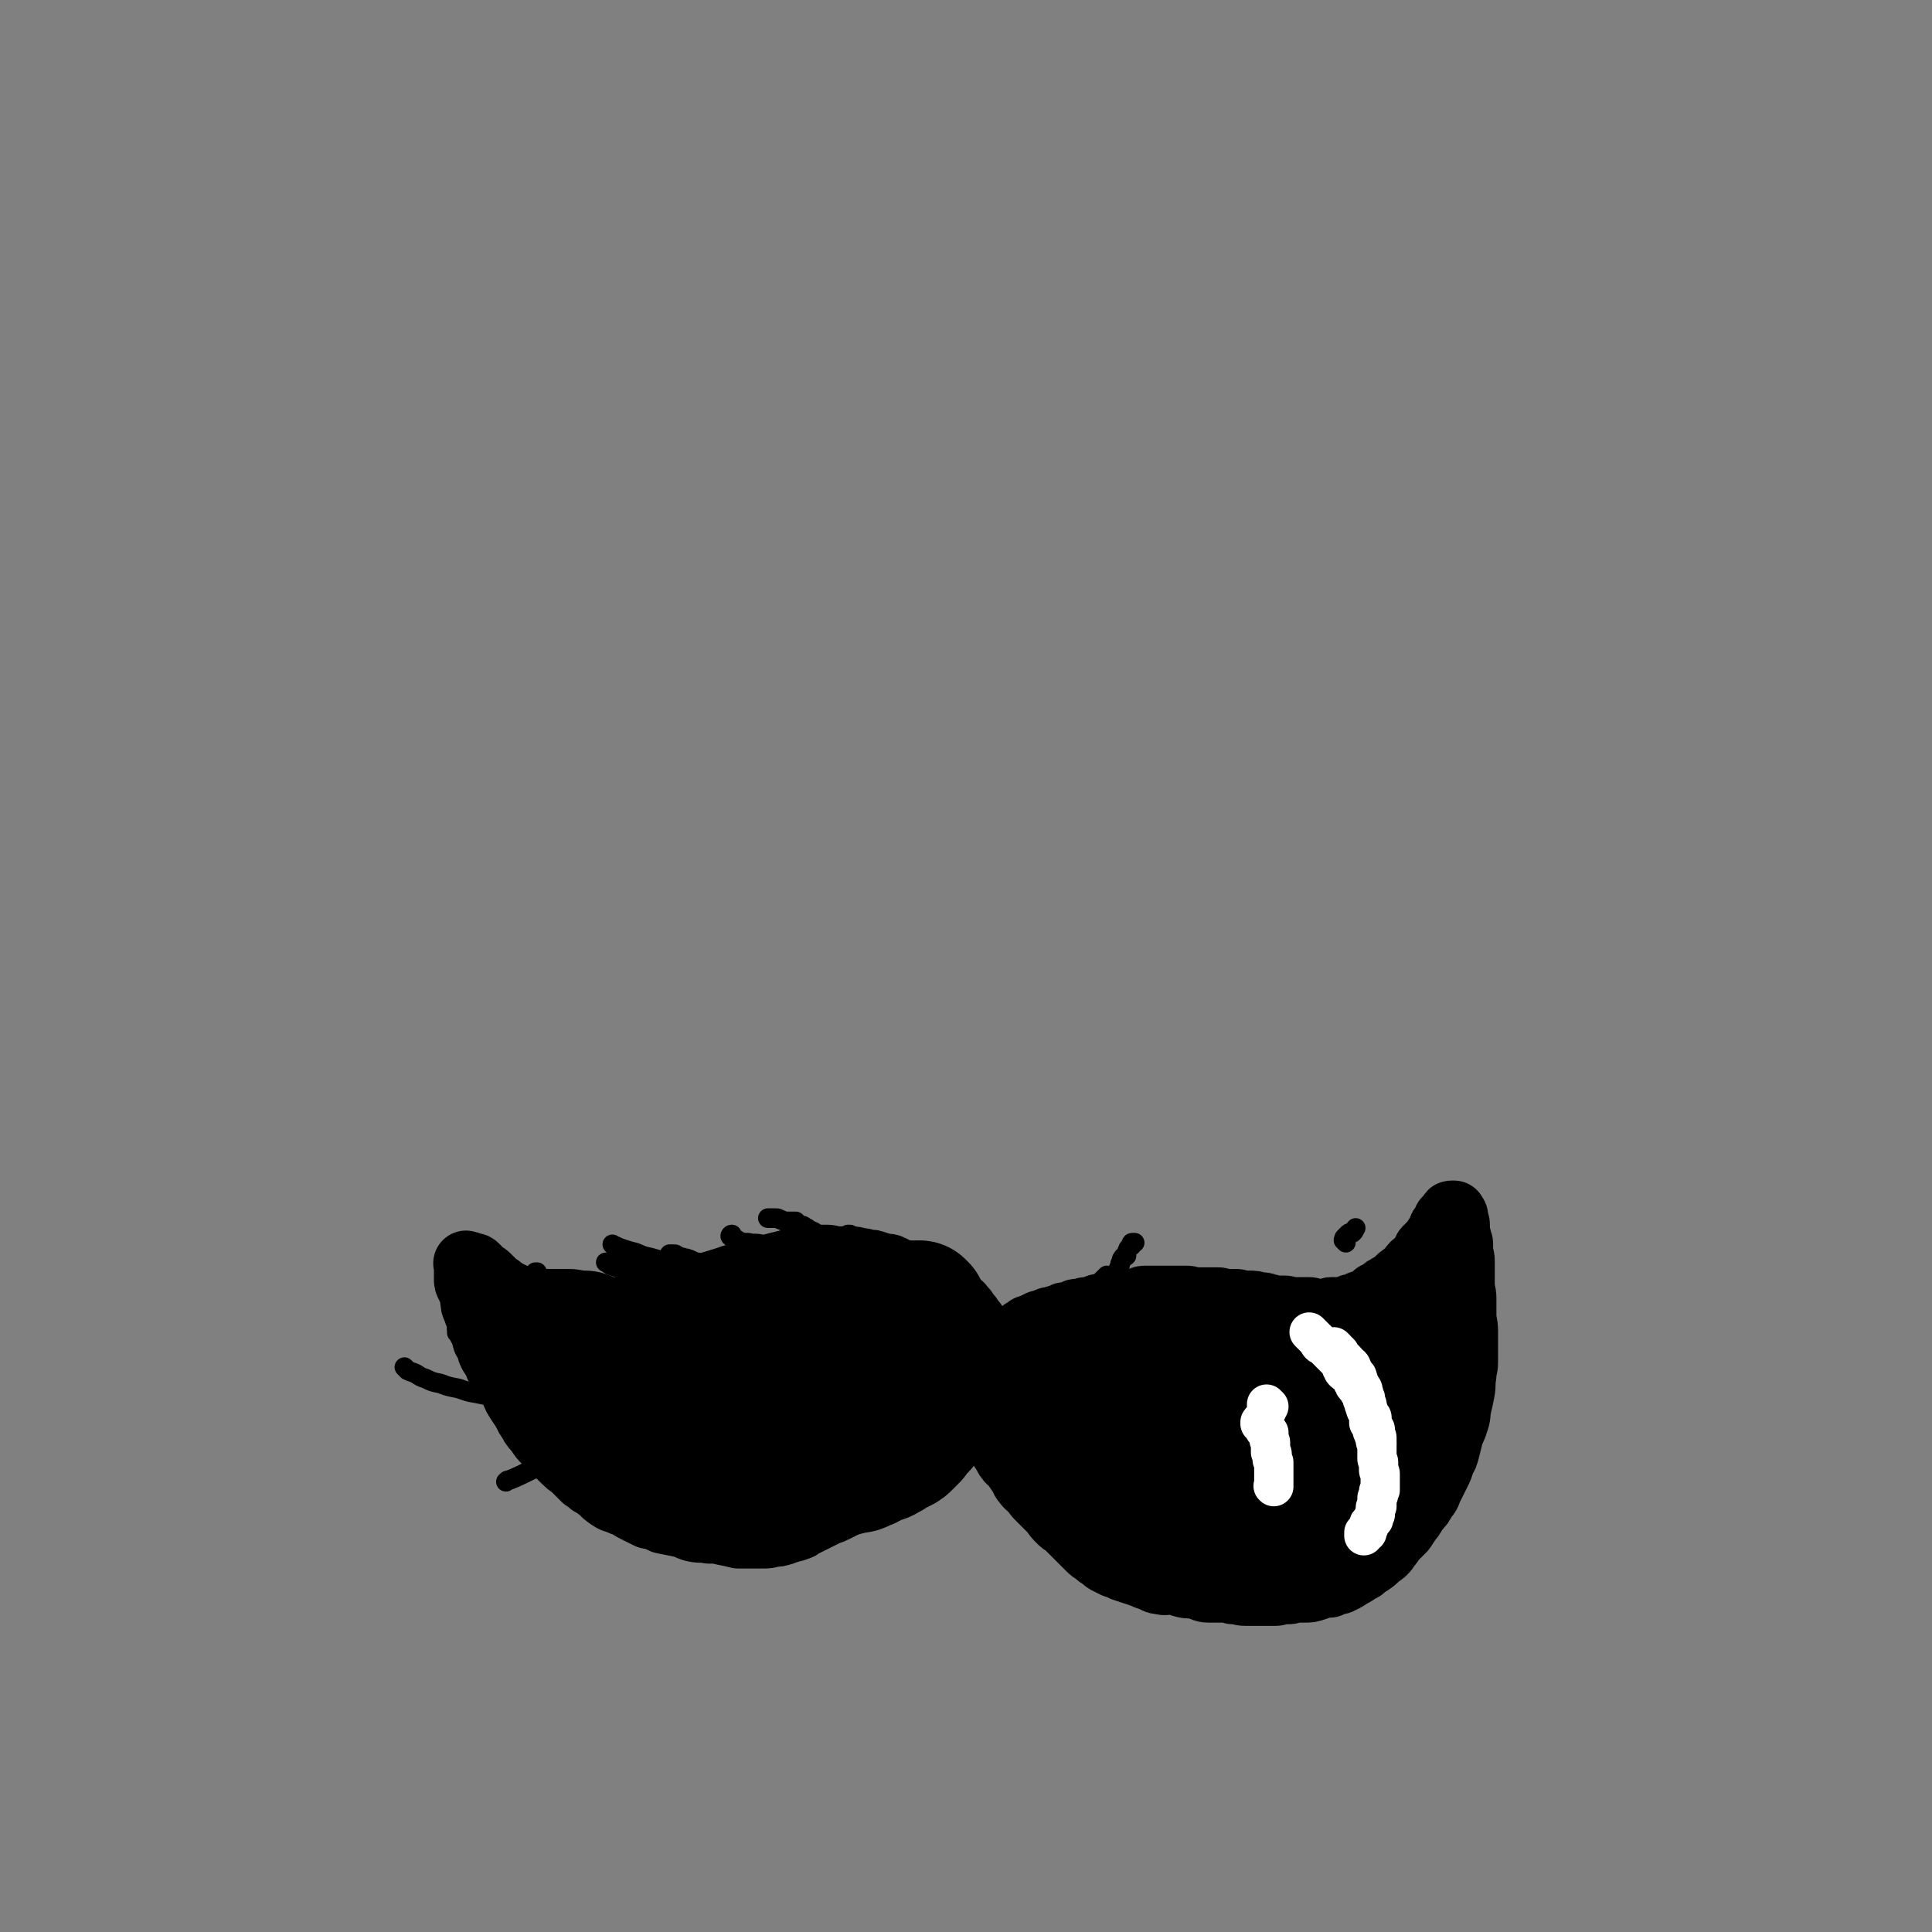 <svg viewBox='0 0 1180 1180' version='1.1' xmlns='http://www.w3.org/2000/svg' xmlns:xlink='http://www.w3.org/1999/xlink'><rect x="0" y="0" width="1180" height="1180" fill="#808080" stroke="none"/><g fill='none' stroke='#000000' stroke-width='40' stroke-linecap='round' stroke-linejoin='round'><path d='M597,812c-1,-1 -1,-1 -1,-1 -1,-1 0,-1 0,-1 0,0 0,0 0,0 0,0 0,0 0,0 -1,-1 0,0 0,0 0,0 0,0 0,0 0,0 -1,0 -1,-1 0,0 0,-1 0,-1 -1,-1 -1,-1 -2,-2 -1,-1 0,-1 -1,-2 -1,-1 -1,-1 -2,-2 -1,-1 0,-1 -1,-2 -1,-1 -1,-1 -2,-2 0,0 0,-1 -1,-1 -1,-1 -1,0 -2,-1 0,0 0,0 -1,-1 -1,0 0,-1 -1,-1 -1,-1 -1,0 -2,-1 0,0 0,-1 -1,-1 -1,-1 -1,-1 -2,-1 -1,-1 -1,-1 -2,-1 -1,0 -1,0 -2,0 -1,-1 -1,-1 -2,-2 -1,-1 -1,-1 -3,-2 -1,0 -1,0 -2,-1 -1,-1 -1,-1 -2,-2 -1,-1 -1,-1 -2,-2 -1,-1 -1,0 -3,-1 -1,-1 -1,-1 -3,-2 -2,-1 -2,0 -5,-1 -1,0 -1,0 -3,-1 -2,-1 -2,-1 -4,-2 -2,-1 -2,0 -5,-1 -2,0 -2,-1 -4,-1 -2,-1 -2,-1 -5,-1 -3,-1 -3,-1 -5,-1 -3,-1 -3,-1 -6,-1 -4,0 -4,0 -7,0 -4,0 -4,-1 -7,-1 -3,0 -3,0 -6,0 -3,0 -3,0 -6,1 -4,0 -4,0 -8,1 -4,1 -4,1 -8,2 -4,1 -4,1 -8,2 -4,1 -4,1 -8,2 -5,1 -5,1 -9,3 -5,1 -5,1 -9,3 -5,1 -5,1 -10,3 -5,1 -5,1 -9,3 -5,1 -5,1 -9,3 -4,1 -4,1 -7,2 -4,1 -3,1 -6,2 -3,1 -4,0 -7,1 -2,1 -2,1 -5,2 -2,0 -2,-1 -5,0 -2,0 -2,1 -4,2 -2,0 -2,0 -4,0 -1,0 -1,0 -3,0 -2,0 -2,1 -4,1 -1,0 -1,0 -3,0 -1,0 -1,0 -3,0 -2,0 -2,0 -5,0 -2,0 -2,0 -4,0 -2,0 -2,-1 -4,-1 -2,0 -2,0 -4,0 -2,0 -2,0 -4,0 -2,0 -2,-1 -4,-1 -1,0 -1,0 -3,0 -1,0 -1,0 -3,-1 -1,0 -1,-1 -3,-1 -1,-1 -1,-1 -3,-1 -2,-1 -2,-1 -4,-1 -2,-1 -2,0 -4,-1 -2,-1 -2,-1 -4,-2 -2,-1 -2,-1 -4,-2 -2,-1 -2,-1 -5,-3 -1,-1 -1,-1 -3,-2 -1,-1 -1,-1 -3,-3 -1,-1 -1,-1 -2,-2 -1,-1 -1,-1 -3,-2 -1,-1 -1,-1 -2,-2 -1,-1 -1,-1 -2,-2 -1,-1 -1,-1 -2,-1 -1,0 -1,0 -2,0 -1,0 0,-1 -1,-1 0,0 0,0 -1,0 0,0 0,0 0,0 0,0 0,0 0,0 -1,-1 0,0 0,0 0,0 0,0 0,1 0,0 0,0 0,0 0,1 0,1 0,2 0,1 0,1 0,3 0,1 0,1 0,3 0,2 0,2 1,4 1,2 1,2 2,4 1,3 0,3 1,5 0,3 0,3 1,5 1,3 1,3 2,5 1,3 0,3 1,5 0,2 1,2 2,4 1,2 0,2 1,4 0,2 1,2 2,4 1,1 0,1 1,3 0,1 0,1 1,3 1,2 2,1 3,4 1,2 0,3 2,5 1,4 2,4 4,7 2,3 2,2 4,5 1,3 1,4 3,7 2,3 2,3 4,6 2,4 2,4 4,7 2,4 2,3 5,7 2,3 2,3 4,5 3,3 3,3 5,5 4,4 4,4 7,7 3,3 4,3 6,5 3,3 3,3 6,6 2,1 2,1 4,3 4,2 3,2 6,4 3,3 3,3 6,5 3,2 3,1 7,3 4,1 4,2 8,4 4,2 4,2 8,4 5,1 5,1 9,3 5,1 5,1 10,2 5,1 5,2 9,3 5,1 5,0 9,1 5,0 5,0 9,1 5,1 5,1 9,2 4,0 4,0 7,0 4,0 4,0 7,0 4,0 4,0 7,-1 3,0 3,0 6,-1 1,0 1,-1 3,-1 1,-1 1,0 3,-1 1,0 1,0 3,-1 1,0 1,0 2,-1 2,-1 2,-1 4,-2 2,-1 2,-1 4,-2 2,-1 2,-1 4,-2 2,-1 2,-1 4,-2 3,-1 3,-1 5,-2 2,-1 2,-1 4,-2 2,-1 2,-1 4,-3 3,-1 3,-1 5,-2 1,-1 1,-1 3,-3 1,-1 1,-1 3,-3 2,-1 2,-1 4,-3 1,-1 1,-1 3,-3 1,-1 1,-1 3,-3 1,-2 1,-2 3,-4 2,-2 1,-2 4,-4 1,-1 2,0 4,-2 1,-1 1,-1 3,-3 1,-1 1,-1 3,-2 1,-1 1,-2 2,-3 1,-1 1,0 2,-1 1,-1 0,-1 1,-2 1,-1 1,-1 2,-3 0,0 0,0 1,-1 1,-1 1,-1 2,-2 1,-1 1,-1 2,-2 0,-1 0,-1 1,-2 1,-1 1,-2 2,-3 1,-1 1,0 2,-1 1,-1 0,-2 1,-3 0,-1 1,-1 2,-2 1,-1 1,-1 2,-3 0,-1 0,-1 1,-2 1,-1 1,-1 2,-2 1,-1 1,-1 2,-2 0,0 0,0 1,-1 0,-1 0,-1 1,-2 1,-1 1,0 2,-1 0,0 0,0 1,-1 0,0 0,-1 1,-1 0,0 0,0 0,0 0,0 0,0 0,-1 0,0 0,-1 0,-1 0,0 0,0 1,0 0,0 0,0 0,0 0,0 0,0 0,-1 0,0 0,0 0,0 0,0 0,0 0,0 -1,-1 0,-1 0,-1 0,0 0,0 0,0 0,0 -1,0 0,0 0,-1 0,0 1,0 0,0 0,0 0,0 0,0 0,0 0,-1 0,0 0,0 0,0 0,0 -1,0 0,0 0,-1 0,0 1,0 0,0 0,0 1,-1 0,0 0,-1 1,-1 0,-1 0,0 1,-1 0,0 0,-1 1,-1 0,0 0,0 1,0 0,0 0,-1 1,-1 1,-1 1,0 2,-1 0,0 0,-1 0,-1 0,-1 0,-1 1,-2 1,0 1,0 2,0 0,0 0,0 1,-1 0,-1 0,-1 1,-2 0,0 0,0 1,0 0,0 0,0 1,-1 0,0 0,-1 1,-1 0,0 0,0 1,0 0,0 0,-1 1,-1 0,0 0,0 1,0 0,0 0,0 1,-1 0,0 0,-1 1,-1 0,-1 0,0 1,-1 0,0 0,-1 1,-1 0,-1 0,-1 1,-1 1,-1 1,-1 2,-2 1,-1 1,0 2,-1 1,-1 1,0 2,-1 0,0 0,-1 1,-1 1,-1 1,-1 2,-2 0,0 0,0 1,0 1,0 1,0 2,-1 0,0 0,-1 0,-1 1,0 1,0 2,0 0,0 0,-1 1,-1 0,0 0,0 0,0 1,0 1,0 2,0 0,0 0,-1 0,-1 1,0 1,0 2,0 0,0 0,-1 0,-1 0,0 0,0 1,0 0,0 0,0 1,0 0,0 0,0 1,0 0,0 0,0 1,0 0,0 0,0 1,-1 0,0 0,-1 1,-1 1,0 1,0 2,0 0,0 0,0 0,0 1,0 1,-1 2,-1 0,0 0,0 0,0 0,0 0,0 1,0 1,0 1,0 2,0 0,0 0,-1 1,-1 1,-1 1,-1 2,-1 1,0 1,0 2,0 1,0 1,0 2,0 0,0 0,-1 1,-1 1,-1 1,-1 2,-1 1,0 1,0 2,0 0,0 0,0 1,0 1,0 1,-1 2,-1 1,0 1,0 2,0 1,0 1,0 2,0 1,0 1,0 3,-1 0,0 0,-1 1,-1 1,0 1,0 3,0 1,0 1,0 2,0 1,0 1,0 2,-1 1,0 1,-1 2,-1 1,0 1,0 3,0 1,0 1,0 2,0 1,0 1,-1 3,-1 1,0 1,0 2,0 1,0 1,0 3,0 1,0 1,-1 3,-1 2,-1 2,-1 4,-1 1,0 1,0 3,0 2,0 2,0 4,0 2,0 2,0 4,0 1,0 1,0 3,0 2,0 2,0 4,0 1,0 1,0 3,0 2,0 2,0 4,0 2,0 2,1 4,1 2,0 2,0 4,0 2,0 2,0 5,0 3,0 3,0 6,0 2,0 2,1 4,1 3,0 4,0 7,0 2,0 2,1 4,1 2,0 2,0 4,0 3,0 3,0 6,1 3,0 3,0 5,1 3,0 3,1 6,1 2,0 2,0 4,0 3,0 3,1 5,1 2,0 2,0 4,0 1,0 1,0 3,0 2,0 2,0 4,0 1,0 1,1 3,1 1,0 1,0 2,0 1,0 1,0 3,0 1,0 1,0 3,0 1,0 1,-1 2,-1 1,0 1,0 3,0 2,0 2,0 4,0 1,0 1,0 3,-1 1,0 1,-1 3,-1 1,0 1,0 2,0 1,-1 1,-1 3,-2 1,0 1,0 2,0 1,0 1,0 2,-1 1,-1 1,-1 3,-2 1,-1 1,-1 2,-2 1,-1 1,0 3,-1 1,-1 1,-1 2,-2 1,-1 1,-1 3,-2 1,-1 1,0 3,-1 1,-1 1,-1 2,-2 1,-1 1,-2 3,-3 1,-1 1,-1 3,-2 1,-1 1,-1 2,-2 1,-1 1,-2 2,-3 1,-1 1,-1 3,-2 1,-1 1,-1 2,-3 1,-1 1,-1 2,-2 1,-1 0,-2 1,-3 1,-1 1,-1 2,-2 1,-1 1,-1 2,-2 1,-1 1,-1 2,-3 1,-1 1,-1 2,-2 1,-1 0,-1 1,-3 0,-1 0,-1 1,-2 1,-1 1,-1 2,-2 0,-1 0,-1 0,-2 1,-1 1,0 2,-1 0,0 0,-1 0,-1 0,0 1,0 1,0 0,0 0,-1 0,-1 0,-1 0,-1 1,-1 0,0 0,0 0,0 0,0 0,0 1,0 0,0 0,0 0,0 0,0 0,0 0,0 0,0 0,0 0,1 0,0 1,0 1,1 0,1 0,1 0,2 0,1 1,1 1,3 0,1 0,1 0,3 0,2 0,2 1,5 0,2 1,2 1,4 0,2 0,2 0,4 0,3 1,3 1,6 0,2 0,3 0,5 0,5 0,5 0,9 0,5 1,5 1,9 0,5 0,5 0,10 0,5 1,5 1,10 0,5 0,5 0,9 0,5 0,5 0,10 0,4 -1,4 -1,8 -1,5 0,5 -1,10 -1,5 -1,5 -2,9 -1,5 0,5 -2,10 -1,4 -2,4 -3,8 -1,4 -1,4 -2,8 -1,4 -1,4 -3,7 -1,4 -1,4 -3,8 -2,4 -2,4 -4,8 -2,4 -1,4 -4,7 -2,4 -2,4 -5,7 -2,3 -2,4 -4,6 -2,3 -2,3 -4,6 -2,2 -2,2 -4,4 -2,2 -2,2 -4,5 -2,2 -1,2 -4,5 -1,1 -2,1 -4,3 -2,2 -2,2 -5,4 -2,1 -2,1 -4,3 -2,1 -2,1 -5,3 -2,1 -2,1 -5,3 -2,1 -2,1 -4,2 -1,0 -1,0 -3,0 -1,1 -1,1 -3,2 -2,0 -2,0 -4,0 -2,1 -2,1 -5,2 -3,1 -3,1 -6,1 -2,0 -3,0 -6,0 -2,0 -2,1 -4,1 -2,0 -2,0 -4,0 -2,0 -2,1 -4,1 -2,0 -2,0 -5,0 -3,0 -3,0 -5,0 -4,0 -4,0 -8,0 -4,0 -4,-1 -8,-1 -3,-1 -3,-1 -7,-1 -4,0 -4,0 -8,0 -3,0 -3,-1 -7,-2 -4,-1 -4,0 -8,-1 -3,-1 -3,-1 -7,-2 -4,0 -4,1 -7,0 -3,0 -3,-1 -6,-2 -3,-1 -3,-1 -5,-2 -3,-1 -3,-1 -6,-2 -3,-1 -3,-1 -6,-2 -2,-1 -2,-1 -5,-2 -2,-1 -2,-1 -4,-2 -2,-1 -2,-1 -4,-3 -2,-1 -2,-1 -4,-3 -2,-1 -2,-1 -4,-3 -2,-2 -2,-2 -4,-4 -1,-1 -1,-1 -3,-3 -1,-1 -1,-1 -3,-3 -2,-2 -2,-2 -4,-4 -2,-1 -2,-1 -4,-3 -2,-2 -2,-2 -4,-5 -2,-2 -2,-2 -4,-4 -2,-2 -2,-2 -4,-4 -2,-2 -2,-2 -4,-5 -2,-2 -3,-2 -5,-5 -2,-2 -1,-3 -3,-5 -2,-3 -2,-3 -4,-6 -2,-2 -2,-1 -4,-4 -1,-2 -1,-2 -3,-5 -1,-2 -1,-2 -3,-4 -1,-1 -2,-1 -3,-3 -1,-1 0,-1 -1,-3 -1,-2 -1,-2 -2,-4 0,0 0,0 0,-1 0,-1 0,-1 1,-3 0,0 0,0 0,0 '/></g>
<g fill='none' stroke='#000000' stroke-width='80' stroke-linecap='round' stroke-linejoin='round'><path d='M639,835c-1,-1 -1,-1 -1,-1 -1,-1 0,0 0,0 0,0 0,0 0,0 0,0 0,0 0,0 -1,-1 0,0 0,0 0,0 0,0 0,0 0,0 0,0 0,0 -1,-1 0,0 0,0 0,0 0,0 1,0 0,0 0,0 1,0 1,0 1,1 3,1 1,0 1,0 3,0 1,0 1,1 3,1 1,0 1,0 3,0 1,0 1,0 2,0 1,0 1,0 2,0 1,0 1,0 2,0 1,0 1,-1 2,-1 1,0 1,0 3,0 1,0 1,0 2,0 1,0 1,0 3,0 1,0 1,0 3,0 2,0 2,-1 4,-1 2,0 2,0 4,0 2,0 2,0 4,0 1,0 1,-1 3,-1 1,0 1,0 2,0 1,0 1,0 2,0 0,0 0,0 1,0 0,0 0,0 1,0 0,0 0,0 0,0 0,0 0,0 1,0 0,0 0,0 0,0 0,0 0,0 -1,0 0,0 0,0 0,0 0,0 0,0 -1,0 0,0 0,0 -1,0 0,0 -1,0 -1,0 -1,0 -1,0 -2,1 0,0 0,0 -1,1 -1,0 -2,0 -3,1 -1,1 -1,1 -2,2 -2,1 -2,1 -4,2 -3,1 -3,1 -6,3 -5,2 -5,2 -9,4 -5,2 -5,1 -10,4 -4,1 -3,2 -7,4 -1,1 -2,0 -4,1 -1,0 -1,1 -2,2 0,0 0,0 0,0 0,0 0,0 -1,0 0,0 0,0 0,0 0,0 0,-1 0,0 -1,0 -1,0 -1,1 0,0 -1,0 -1,0 0,0 0,0 0,1 0,0 0,0 0,0 0,0 0,0 0,1 0,0 0,0 0,0 1,1 1,1 2,2 1,1 1,0 2,1 2,1 2,1 4,2 2,1 2,1 5,2 3,1 3,1 5,3 4,1 3,2 7,4 4,2 4,2 8,5 4,2 4,2 7,4 5,2 5,2 9,5 5,2 5,2 10,5 5,2 5,3 10,6 5,2 5,2 10,4 5,2 5,2 9,4 4,1 4,1 7,2 4,1 3,1 7,3 2,1 2,1 4,2 1,0 1,0 3,1 2,1 2,1 4,2 2,0 2,0 4,0 1,0 1,1 3,1 2,0 2,0 4,0 2,0 2,0 4,0 3,0 3,0 6,0 3,0 3,0 5,0 4,0 4,0 7,0 3,0 3,0 6,-1 2,-1 2,-1 4,-2 2,0 2,0 4,-1 2,-1 2,-1 4,-2 1,-1 1,-1 3,-3 1,-1 1,-1 3,-2 1,-1 1,-1 3,-3 2,-2 2,-2 4,-5 2,-2 2,-2 4,-5 2,-2 2,-2 4,-5 2,-2 2,-2 4,-5 1,-2 1,-2 2,-4 1,-1 1,-1 3,-3 1,-1 1,-1 2,-3 1,-1 1,-1 2,-2 1,-1 1,-1 2,-3 1,-1 1,-1 2,-3 1,-2 1,-2 2,-4 1,-2 1,-2 3,-4 1,-2 1,-2 2,-4 1,-2 1,-2 3,-4 1,-1 1,-1 2,-3 1,-1 1,-1 2,-3 1,-1 1,-1 2,-2 1,-1 1,-1 2,-3 1,-1 1,-1 2,-3 1,-1 0,-1 1,-3 1,-1 1,-2 2,-3 1,-1 1,0 2,-1 1,-1 1,-1 2,-2 1,-1 0,-1 1,-2 1,0 1,0 2,0 1,0 1,0 2,-1 0,0 0,0 1,-1 0,0 0,0 0,-1 0,0 0,0 0,0 0,0 0,0 0,0 -1,-1 0,0 0,0 0,0 0,0 -1,0 -1,0 -1,0 -2,0 -1,0 -1,0 -2,1 -1,0 -1,1 -3,1 -1,0 -1,0 -3,0 -2,0 -2,0 -4,1 -1,1 -1,1 -3,2 -2,1 -2,1 -4,3 -3,2 -3,2 -5,4 -4,2 -4,2 -8,5 -3,2 -3,2 -7,5 -5,2 -5,2 -10,5 -5,2 -5,2 -10,5 -6,2 -6,2 -12,5 -6,2 -6,2 -12,4 -5,2 -5,2 -10,4 -5,1 -5,1 -9,3 -3,0 -3,0 -6,1 -2,0 -2,0 -5,1 -1,0 -1,0 -2,0 -1,1 -1,1 -2,2 -1,0 -1,0 -3,0 -2,0 -2,1 -4,1 -2,0 -2,0 -4,0 -2,0 -2,0 -4,0 -1,0 -1,0 -3,-1 -1,0 -2,0 -3,-1 -1,-1 -1,-2 -2,-3 -1,-1 -1,-1 -2,-2 0,-2 0,-2 0,-4 0,-2 0,-2 0,-4 0,-1 1,-1 2,-3 1,-1 1,-1 2,-3 1,-1 0,-2 2,-3 1,-1 2,-1 4,-2 2,-1 2,-1 5,-2 2,-1 2,-1 5,-2 2,-1 3,0 6,-1 3,-1 3,-1 6,-2 3,-1 3,-1 6,-2 4,-1 4,0 8,-1 4,-1 4,-1 8,-2 3,0 3,0 7,-1 2,0 2,-1 5,-1 1,0 1,0 3,0 0,0 0,0 1,0 0,0 0,0 1,0 0,0 0,0 0,0 0,0 -1,0 -1,0 -1,0 0,1 -1,1 -1,0 -2,0 -3,1 -1,1 -1,1 -2,2 -1,0 -1,0 -3,0 -1,0 -1,0 -2,1 -1,1 -1,1 -2,2 -1,1 -1,0 -2,1 0,0 0,0 -1,1 -1,0 -1,0 -2,1 -2,2 -2,2 -5,5 -3,3 -3,3 -7,6 -4,4 -4,4 -9,8 -6,5 -6,5 -11,9 -5,4 -5,4 -10,8 -4,4 -4,4 -8,7 -4,3 -4,3 -7,7 -2,2 -2,2 -4,5 -1,1 -1,2 -2,4 0,1 0,1 -1,2 0,0 -1,0 -1,1 -1,1 -1,1 -1,2 0,0 0,0 0,0 0,0 -1,0 -1,0 0,0 0,1 0,1 0,0 -1,0 -1,1 0,0 0,0 0,1 -1,1 -1,1 -2,3 0,1 0,1 -1,2 -1,1 -1,1 -2,3 -1,2 0,2 -1,4 0,1 -1,1 -1,3 -1,1 -1,1 -1,3 0,1 0,1 0,2 0,1 -1,1 -1,2 0,0 0,0 0,1 0,0 0,0 0,0 0,0 0,0 0,1 0,0 0,0 0,1 0,1 0,1 1,2 0,0 0,1 1,1 1,1 1,0 3,1 1,1 1,1 2,2 1,0 1,0 2,1 0,0 0,0 1,0 0,0 0,0 0,0 '/><path d='M563,799c-1,-1 -1,-1 -1,-1 -1,-1 0,0 0,0 0,0 0,0 0,0 0,0 0,0 -1,0 0,0 0,0 0,0 0,0 0,0 0,0 -1,-1 0,0 0,0 0,0 0,0 0,0 0,0 0,0 -1,0 -1,0 -1,0 -2,0 -2,0 -2,0 -4,0 -2,0 -2,0 -4,0 -3,0 -3,0 -6,0 -3,0 -3,0 -7,0 -5,0 -5,-1 -10,-1 -6,-1 -6,-1 -11,-1 -6,0 -6,0 -12,0 -6,0 -6,0 -12,0 -5,0 -5,1 -10,2 -5,0 -5,0 -10,0 -5,1 -5,1 -10,2 -4,0 -4,0 -8,0 -3,0 -3,0 -6,1 -2,1 -2,1 -5,2 -2,1 -2,0 -5,1 -3,1 -3,1 -6,2 -2,1 -2,1 -5,2 -2,1 -2,1 -5,3 -2,1 -2,1 -4,2 -2,1 -2,1 -5,2 -2,1 -2,1 -4,2 -2,1 -2,1 -5,2 -2,1 -2,0 -5,1 -3,0 -3,0 -6,1 -2,1 -2,1 -5,2 -2,0 -2,0 -4,0 -2,0 -2,0 -4,0 -1,0 -1,0 -2,0 -1,0 -1,-1 -3,-1 -1,0 -1,0 -2,0 0,0 0,-1 0,-1 -1,0 -1,0 -2,0 0,0 0,0 -1,0 -1,0 -1,-1 -2,-1 -1,0 -1,0 -2,0 -1,0 -1,0 -3,-1 -1,0 -1,0 -2,-1 -1,0 -1,0 -2,-1 -1,0 -1,-1 -2,-1 -1,0 -1,0 -3,0 -1,0 -1,0 -3,0 -2,0 -2,-1 -4,-1 -1,0 -1,0 -3,0 -2,0 -2,0 -4,0 -1,0 -1,0 -2,0 -1,0 -1,0 -3,0 -1,0 -1,0 -2,0 0,0 0,0 -1,0 -1,0 -1,0 -1,1 0,0 0,0 0,0 0,0 0,0 0,0 0,0 -1,-1 0,0 0,0 1,0 2,1 0,0 0,0 1,1 1,1 1,1 2,2 1,1 1,0 2,1 1,1 1,1 2,3 1,1 1,1 2,2 1,1 0,1 1,2 0,0 0,0 1,1 0,0 0,0 1,1 0,0 1,0 1,1 0,0 0,0 0,1 0,0 1,0 1,1 0,1 0,1 1,2 1,1 1,1 3,2 1,1 1,1 2,3 1,1 1,1 2,3 1,1 1,1 3,3 1,2 1,2 2,4 1,2 1,2 3,5 0,1 0,1 1,3 1,2 1,2 3,4 1,1 1,1 2,3 1,1 1,1 3,3 1,1 1,1 2,2 1,1 1,1 2,3 1,1 1,1 3,2 2,1 2,1 4,3 2,1 2,1 4,2 2,1 2,1 5,3 2,1 3,1 6,3 3,2 3,2 7,4 6,2 6,1 11,3 6,1 6,1 13,2 7,1 7,1 14,2 6,1 6,0 13,1 6,0 6,0 12,1 6,0 6,0 13,1 5,0 5,1 11,1 5,0 5,-1 10,-1 5,0 5,0 10,-1 4,-1 4,-1 8,-2 4,-1 4,0 7,-2 4,-1 4,-2 7,-4 3,-1 4,0 7,-2 2,-1 2,-1 5,-3 2,-1 2,-1 4,-2 2,-1 2,-1 4,-3 1,-1 1,-1 3,-3 1,-1 1,-1 2,-3 2,-2 2,-2 4,-4 1,-1 0,-1 1,-3 1,-1 1,-1 2,-2 1,-1 1,-1 2,-3 0,-1 0,-1 1,-2 0,0 0,0 0,-1 0,-1 0,-1 0,-2 0,-1 0,-1 -1,-1 -1,-1 -1,-1 -3,-1 -2,-1 -2,0 -5,-1 -3,-1 -3,-1 -7,-2 -2,0 -3,0 -5,0 -4,0 -3,-1 -7,-1 -3,0 -3,0 -7,0 -3,0 -3,0 -6,0 -3,0 -3,0 -7,1 -4,1 -4,1 -8,2 -5,1 -5,0 -10,1 -7,1 -7,2 -14,4 -8,2 -8,1 -17,3 -11,2 -11,2 -22,5 -11,2 -11,2 -22,5 -9,1 -9,1 -19,3 -6,1 -6,0 -12,1 -3,0 -3,0 -6,1 -1,0 -2,0 -2,0 0,0 1,-1 2,-1 1,-1 1,-1 3,-1 2,0 2,0 5,0 3,0 3,-1 6,-1 3,0 3,0 6,0 3,0 3,1 6,1 2,0 2,0 4,0 2,0 2,0 5,0 1,0 1,-1 3,-1 1,0 1,0 2,0 0,0 0,0 1,0 2,-1 2,-1 4,-2 0,0 0,0 0,0 '/></g>
<g fill='none' stroke='#000000' stroke-width='12' stroke-linecap='round' stroke-linejoin='round'><path d='M439,776c-1,-1 -1,-1 -1,-1 -1,-1 0,0 0,0 0,0 0,0 0,0 0,0 0,0 0,0 -1,-1 0,0 0,0 0,0 0,-1 0,-1 -1,0 -1,0 -2,0 -1,0 -1,0 -3,-1 -1,0 -1,-1 -3,-1 -2,-1 -2,0 -4,-1 -1,0 -1,0 -3,-1 -1,0 -1,-1 -3,-1 -1,-1 -1,0 -3,-1 -1,0 -1,0 -3,-1 -1,0 -1,-1 -2,-1 -1,0 -1,0 -2,0 0,0 0,0 -1,0 0,0 0,0 0,0 '/><path d='M502,772c-1,-1 -1,-1 -1,-1 -1,-1 0,0 0,0 0,0 0,0 0,0 0,0 0,0 0,0 -1,-1 -1,0 -1,0 0,0 0,0 -1,0 0,0 -1,0 -1,0 -1,0 -1,-1 -2,-1 -1,-1 -1,-1 -3,-1 -2,-1 -2,0 -4,-1 -2,-1 -2,-1 -4,-2 -2,-1 -2,-1 -5,-2 -3,-1 -3,0 -6,-1 -5,-1 -5,-2 -9,-3 -4,-1 -4,0 -8,-1 -3,0 -3,0 -6,-1 -1,-1 -1,-1 -3,-2 -1,0 -1,0 -2,-1 0,0 0,-1 1,-1 0,0 0,0 0,0 '/><path d='M529,759c-1,-1 -1,-1 -1,-1 -1,-1 0,0 0,0 0,0 0,0 -1,-1 0,0 0,0 0,0 0,0 0,0 -1,0 0,0 -1,0 -1,0 -1,0 0,-1 -1,-1 0,0 0,0 -1,0 -1,0 -1,0 -2,0 -1,0 0,0 -1,-1 -1,0 0,-1 -1,-1 0,0 0,0 -1,0 0,0 0,0 0,0 0,0 0,0 0,0 '/><path d='M548,765c-1,-1 -1,-1 -1,-1 -1,-1 0,0 0,0 0,0 0,0 0,0 0,0 0,0 0,0 -1,-1 0,0 0,0 0,0 0,0 0,0 0,0 0,0 0,0 -1,-1 0,0 0,0 0,0 -1,0 -1,0 -1,0 -1,-1 -2,-1 -1,0 -1,0 -3,0 -1,0 -1,-1 -3,-1 -2,-1 -2,-1 -5,-1 -2,0 -2,0 -4,0 -2,-1 -2,-1 -5,-2 -2,0 -2,0 -4,-1 0,0 0,0 0,0 '/><path d='M400,777c-1,-1 -1,-1 -1,-1 -1,-1 0,0 0,0 0,0 0,0 0,0 0,0 0,0 -1,-1 0,0 0,0 0,0 -1,0 -1,0 -2,-1 0,0 0,-1 -1,-1 -1,0 -1,0 -2,0 -1,0 -1,-1 -2,-1 -1,-1 -1,0 -3,-1 -1,0 -1,0 -2,-1 -1,0 -1,-1 -2,-1 0,0 0,0 -1,0 -1,0 0,0 -1,-1 0,0 0,0 0,0 '/><path d='M414,782c-1,-1 -1,-1 -1,-1 -1,-1 0,0 0,0 0,0 0,0 0,0 0,0 0,0 0,0 -1,-1 0,0 0,0 0,0 -1,0 -1,0 -1,0 0,-1 -1,-1 -1,0 -1,0 -2,0 -1,0 -1,0 -2,0 -2,0 -2,-1 -4,-1 -2,-1 -2,-1 -4,-1 -3,-1 -3,0 -5,-1 -3,0 -3,0 -6,-1 -2,0 -2,0 -5,-1 -2,0 -2,0 -5,-1 -2,0 -2,0 -4,-1 -1,0 -1,0 -2,-1 -1,0 -1,-1 -2,-1 0,0 0,0 0,0 0,0 0,0 0,0 0,0 0,0 0,0 '/><path d='M351,798c-1,-1 -1,-1 -1,-1 -1,-1 -1,0 -1,0 0,0 0,0 0,-1 0,0 0,0 0,0 0,0 0,0 0,0 -1,-1 -1,0 -1,0 0,0 -1,0 -1,0 -1,0 0,-1 -1,-1 -1,-1 -1,-1 -2,-1 -1,-1 -1,-1 -2,-1 -1,-1 -1,0 -2,-1 0,0 0,0 -1,-1 -1,0 0,0 -1,-1 0,0 -1,0 -1,-1 0,0 0,0 0,-1 0,0 0,0 0,0 '/><path d='M657,793c-1,-1 -1,-1 -1,-1 -1,-1 0,0 0,0 0,0 0,0 0,0 0,0 0,0 0,0 -1,-1 0,0 0,0 0,0 0,0 0,0 0,0 0,0 0,0 -1,-1 0,-1 0,-1 1,-1 1,-1 2,-1 2,-1 2,-1 4,-2 2,-1 2,-1 4,-2 1,0 1,0 3,-1 1,-1 1,-1 3,-2 1,-1 1,-1 2,-2 1,-1 1,-1 2,-2 0,0 0,0 0,0 '/><path d='M757,800c-1,-1 -1,-1 -1,-1 -1,-1 0,0 0,0 0,0 0,0 0,0 0,0 0,-1 0,0 -1,0 0,0 0,1 0,0 0,0 0,0 0,0 0,0 0,0 0,0 -1,0 0,0 0,-1 0,-1 1,-1 1,-1 1,-1 3,-2 1,-1 1,-1 3,-2 2,-1 2,-2 4,-3 2,-1 2,0 4,-2 2,-2 2,-3 4,-5 1,-1 1,-1 1,-1 '/><path d='M822,759c-1,-1 -1,-1 -1,-1 -1,-1 0,0 0,0 0,0 0,0 0,0 0,0 0,0 0,0 -1,-1 0,0 0,0 0,0 0,0 0,0 0,0 0,0 0,0 -1,-1 0,0 0,0 0,0 0,0 0,0 0,0 0,0 0,0 -1,-1 0,-1 0,-1 0,0 0,-1 0,-1 1,-1 1,-1 2,-2 1,-1 1,-1 2,-1 0,0 0,0 1,0 1,-1 1,-1 2,-3 0,0 0,0 0,0 '/></g>
<g fill='none' stroke='#FFFFFF' stroke-width='24' stroke-linecap='round' stroke-linejoin='round'><path d='M816,824c-1,-1 -1,-1 -1,-1 -1,-1 0,0 0,0 0,0 0,0 0,0 0,0 0,0 0,0 -1,-1 0,0 0,0 0,0 0,0 0,0 0,0 0,0 0,0 -1,-1 0,0 0,0 0,0 0,0 0,0 0,0 0,0 0,0 -1,-1 0,0 0,0 0,0 0,0 0,0 0,0 0,0 0,0 -1,-1 0,0 0,0 0,0 0,0 0,0 0,1 0,1 1,2 1,1 1,0 2,1 1,1 0,1 1,2 1,1 1,1 2,2 0,0 0,0 1,1 0,1 0,1 1,2 1,1 1,0 2,1 1,1 0,1 1,2 0,1 0,1 1,2 0,1 0,1 1,2 0,0 1,0 1,1 1,2 0,2 1,4 1,1 1,1 2,3 1,1 0,1 1,3 0,1 0,1 1,3 0,2 0,2 1,4 0,1 0,1 0,2 0,1 0,1 1,2 0,0 0,0 0,1 0,1 0,1 1,2 0,0 1,0 1,1 0,1 0,1 0,2 0,1 0,1 1,3 0,1 0,1 1,2 0,1 0,1 0,2 0,1 0,1 0,2 0,0 1,0 1,1 0,1 0,1 0,3 0,0 0,0 0,0 '/><path d='M775,859c-1,-1 -1,-1 -1,-1 -1,-1 0,0 0,0 0,0 0,0 0,0 0,0 0,0 0,1 0,0 0,0 0,0 0,0 0,0 0,0 0,0 0,0 0,0 -1,-1 0,0 0,0 0,0 0,0 0,0 0,0 0,0 0,0 -1,-1 0,0 0,0 0,0 0,0 0,1 0,0 0,0 0,1 0,0 0,0 0,0 '/><path d='M801,815c-1,-1 -1,-1 -1,-1 -1,-1 0,0 0,0 0,0 0,0 0,0 0,0 0,0 0,0 -1,-1 0,0 0,0 0,0 0,0 0,0 0,0 0,0 0,0 -1,-1 0,0 0,0 0,0 0,0 0,0 0,0 0,0 0,0 -1,-1 0,0 0,0 0,0 0,0 0,0 0,0 -1,-1 0,0 0,0 0,0 1,1 1,1 1,1 2,2 1,1 1,1 2,2 1,1 0,1 1,2 1,1 1,0 2,1 1,1 1,1 2,2 1,1 1,1 2,2 1,1 1,1 2,2 1,1 1,1 2,2 1,1 1,1 2,2 1,1 0,1 1,2 0,1 0,1 1,2 0,1 0,1 1,2 1,1 1,0 2,1 1,1 1,1 2,2 1,1 0,1 1,2 0,1 0,1 1,2 0,1 0,1 1,2 1,1 1,1 2,3 0,0 1,0 1,1 1,1 0,1 1,3 0,1 0,1 1,2 0,2 0,2 1,4 0,1 0,1 1,2 0,1 1,1 1,2 0,1 0,1 0,2 0,1 0,1 0,2 0,0 0,0 0,1 0,0 0,0 1,1 0,0 1,0 1,1 0,1 0,1 0,2 0,1 0,1 1,3 0,1 1,1 1,2 0,1 0,1 0,2 0,1 1,1 1,2 0,1 0,1 0,2 0,1 0,1 0,2 0,0 0,0 0,1 0,0 0,0 0,1 0,1 0,1 0,2 0,0 0,0 0,1 0,1 1,1 1,2 0,1 0,1 0,2 0,0 0,0 0,1 0,1 0,1 0,2 0,1 1,1 1,2 0,1 0,1 0,2 0,0 0,0 0,1 0,1 0,1 0,2 0,0 0,0 0,1 0,0 0,0 0,1 0,0 0,0 0,1 0,0 0,0 0,0 0,1 0,1 0,2 0,0 0,0 0,0 0,0 -1,0 -1,1 0,1 0,1 0,2 0,1 -1,1 -1,2 0,0 0,0 0,1 0,0 0,0 0,1 0,0 0,0 0,1 0,0 0,0 0,0 0,0 0,0 0,1 0,0 0,0 0,1 0,0 -1,0 -1,1 0,0 0,0 0,0 0,1 0,1 0,2 0,0 0,0 0,0 0,0 0,0 0,1 0,0 0,0 0,0 0,0 0,0 0,1 0,0 0,0 0,0 0,0 -1,0 -1,1 0,0 0,0 0,0 0,0 0,0 0,0 0,0 0,0 0,1 0,0 0,1 0,1 0,0 -1,0 -1,0 0,0 0,0 0,1 0,0 0,0 0,0 0,0 -1,0 -1,1 0,0 0,0 0,0 0,0 -1,0 -1,1 0,0 0,0 0,1 0,0 0,0 0,1 0,0 -1,0 -1,1 0,0 0,0 0,1 0,0 0,0 0,0 0,0 0,0 0,1 0,0 0,0 0,0 0,0 0,0 -1,0 0,0 0,0 0,0 0,0 -1,0 -1,0 0,0 0,0 0,1 0,0 0,0 0,1 0,0 0,0 0,0 '/><path d='M771,871c-1,-1 -1,-1 -1,-1 -1,-1 0,0 0,0 0,0 0,0 0,0 0,0 0,0 0,-1 0,0 0,0 0,-1 0,0 0,0 0,0 0,0 0,0 0,1 0,0 0,0 0,0 0,0 0,0 0,0 0,0 0,0 0,0 -1,-1 0,0 0,0 0,0 0,0 0,0 0,0 0,0 0,0 -1,-1 0,0 0,0 0,0 0,0 0,0 0,0 0,0 0,0 -1,-1 0,0 0,0 0,0 0,0 0,0 0,0 0,0 0,0 -1,-1 0,0 0,0 0,0 0,0 0,0 0,0 0,0 0,0 -1,-1 0,0 0,0 0,0 0,0 0,0 0,0 1,0 1,1 0,1 0,1 1,2 0,1 0,1 1,2 1,1 1,0 2,1 0,0 0,0 0,1 0,1 0,1 0,2 0,0 0,0 0,1 0,1 1,1 1,2 0,1 0,1 0,2 0,0 0,0 0,1 0,1 0,1 0,2 0,0 0,0 0,1 0,0 1,0 1,1 0,1 0,1 0,2 0,0 0,0 0,1 0,0 0,0 0,0 0,1 0,1 1,2 0,0 0,0 0,1 0,0 0,0 0,1 0,0 0,0 0,1 0,0 0,0 0,0 0,1 0,1 0,2 0,0 0,0 0,0 0,0 0,0 0,1 0,0 0,0 0,1 0,0 0,0 0,1 0,0 0,0 0,0 0,0 0,0 0,1 0,0 0,0 0,1 0,0 0,0 0,0 0,0 0,0 0,1 0,0 0,0 0,1 0,0 0,0 0,0 0,0 0,0 0,1 0,0 0,0 0,1 0,0 0,0 0,0 0,0 0,0 0,1 0,0 0,0 0,0 0,0 0,0 0,0 0,0 0,0 0,0 -1,-1 0,0 0,0 '/></g>
<g fill='none' stroke='#000000' stroke-width='12' stroke-linecap='round' stroke-linejoin='round'><path d='M509,762c-1,-1 -1,-1 -1,-1 -1,-1 0,0 0,0 0,0 0,0 0,0 0,0 0,0 0,0 -1,-1 0,0 0,0 0,0 0,0 0,0 0,0 0,0 0,0 -1,-1 0,0 0,0 0,0 -1,0 -1,0 -1,-1 -1,-1 -2,-2 -1,-1 -1,-1 -3,-3 -2,-1 -2,-1 -4,-3 -1,-1 -2,-1 -4,-2 -1,-1 -1,-1 -3,-2 -1,-1 -1,0 -3,-1 -1,-1 -1,-1 -2,-2 -1,0 -1,0 -2,0 0,0 0,0 -1,0 -1,0 -1,0 -3,0 -1,0 -1,0 -3,-1 -1,0 -1,-1 -3,-1 -1,0 -1,0 -3,0 -1,0 -1,0 -2,0 0,0 0,0 0,0 '/><path d='M442,781c-1,-1 -1,-1 -1,-1 -1,-1 0,0 0,0 0,0 0,0 0,0 0,0 0,0 -1,0 0,0 -1,0 -1,0 -1,0 0,-1 -1,-1 -1,-1 -1,-1 -2,-1 -1,0 -1,0 -2,0 -2,-1 -2,-1 -5,-2 -4,-1 -4,-1 -8,-2 -6,-1 -6,-1 -11,-3 -6,-1 -6,-1 -13,-3 -5,-1 -4,-1 -9,-3 -4,-1 -4,-1 -7,-2 -3,-1 -3,-1 -5,-2 -1,0 -1,0 -2,-1 0,0 0,0 0,0 '/><path d='M347,788c-1,-1 -1,-1 -1,-1 -1,-1 0,0 0,0 0,0 0,0 0,0 0,0 0,0 0,0 -1,-1 0,0 0,0 0,0 0,-1 -1,-1 0,0 0,0 -1,0 0,0 0,0 -1,0 -1,0 -1,0 -2,0 -1,0 -1,-1 -2,-1 -1,0 -1,0 -3,0 -1,0 -1,-1 -2,-1 0,0 0,0 -1,0 -1,0 0,-1 -1,-1 -1,0 -1,0 -2,0 0,0 0,0 0,0 '/><path d='M347,789c-1,-1 -1,-1 -1,-1 -1,-1 0,0 0,0 0,0 0,0 0,0 0,0 0,0 -1,0 0,0 0,0 0,0 0,0 0,0 0,0 -1,-1 0,0 0,0 0,0 0,-1 -1,-1 0,0 -1,0 -1,0 -1,0 -1,-1 -2,-1 -1,-1 -1,0 -3,-1 -1,-1 -1,-1 -2,-2 -1,-1 -1,0 -3,-1 -1,0 -1,-1 -2,-1 -1,-1 -1,0 -2,-1 -1,-1 0,-1 -1,-2 0,0 0,0 0,0 0,-1 -1,-1 -1,-1 0,0 0,0 1,0 0,0 0,0 0,0 0,0 0,0 0,0 '/><path d='M315,792c-1,-1 -1,-1 -1,-1 -1,-1 0,0 0,0 0,0 0,0 0,0 0,0 0,0 0,0 -1,-1 0,0 0,0 0,0 0,0 0,0 0,0 0,0 0,0 -1,-1 0,0 0,0 0,0 0,-1 -1,-1 -1,-1 -2,0 -3,-1 -2,-1 -2,-2 -4,-3 -1,-1 -2,0 -4,-1 -1,-1 -1,-1 -3,-2 -1,0 -1,0 -2,-1 0,0 0,-1 -1,-1 0,0 -1,0 -1,0 -1,0 0,0 -1,-1 0,0 0,0 0,0 0,0 0,0 1,0 0,0 0,0 0,0 '/><path d='M338,847c-1,-1 -1,-1 -1,-1 -1,-1 -1,0 -1,0 0,0 0,0 0,0 0,0 0,0 0,-1 0,0 0,0 0,0 0,0 0,0 0,0 -1,-1 0,0 0,0 0,0 0,0 0,0 0,0 0,0 0,0 -1,-1 0,0 0,0 0,0 0,0 0,0 -1,0 -1,0 -2,0 0,0 0,0 -1,0 -1,0 -1,0 -2,0 -1,0 -1,-1 -2,-1 0,0 0,0 -1,0 -1,0 -1,-1 -2,-1 0,0 0,0 -1,0 0,0 -1,0 -1,0 -1,0 0,-1 -1,-1 -1,-1 -1,-1 -2,-1 -1,0 -1,0 -2,0 0,0 0,-1 -1,-1 -1,-1 -1,-1 -3,-2 -1,-1 -1,0 -3,-1 -1,-1 -1,-1 -3,-2 -2,-1 -2,-1 -4,-2 -1,-1 -1,-1 -3,-2 -2,-1 -2,-1 -4,-2 -2,-1 -2,-1 -4,-2 -1,-1 -1,-1 -3,-3 -2,-1 -2,-1 -4,-3 -1,-1 -1,-1 -3,-3 -1,-1 -1,-1 -3,-2 -1,-1 -1,-1 -2,-2 0,0 0,0 0,-1 0,0 0,0 0,-1 0,0 0,0 0,0 '/><path d='M330,860c-1,-1 -1,-1 -1,-1 -1,-1 0,-1 0,-1 0,0 0,0 0,0 0,0 0,0 0,0 -1,-1 0,0 0,0 0,0 0,0 0,0 0,0 0,0 0,0 -1,-1 -1,0 -1,0 0,0 -1,0 -1,0 -1,0 -1,-1 -3,-1 -2,-1 -2,-1 -4,-1 -2,-1 -2,-1 -5,-1 -3,-1 -3,-1 -6,-1 -4,-1 -4,0 -8,-1 -5,-1 -5,-1 -10,-2 -6,-1 -5,-1 -11,-3 -5,-1 -6,-1 -11,-3 -5,-1 -5,-1 -9,-3 -3,-1 -3,-1 -6,-3 -2,-1 -3,-1 -5,-2 -1,-1 -1,-1 -2,-2 0,0 0,0 0,0 0,0 0,0 0,0 '/><path d='M297,797c-1,-1 -1,-1 -1,-1 -1,-1 0,0 0,0 0,0 0,0 0,0 0,0 0,0 0,0 -1,-1 0,0 0,0 0,0 0,0 0,0 0,0 0,0 0,0 -1,-1 -1,0 -2,0 0,0 0,0 -1,0 -1,0 -1,0 -3,0 -1,0 -1,0 -3,0 -1,0 -1,0 -3,0 -1,0 -1,0 -3,0 -1,0 0,-1 -1,-1 0,0 0,0 -1,0 0,0 0,0 0,0 '/><path d='M355,886c-1,-1 -1,-1 -1,-1 -1,-1 0,0 0,0 0,0 0,0 -1,-1 0,0 0,0 0,0 0,0 0,-1 -1,-1 -1,0 -1,0 -2,0 -1,0 -1,0 -2,0 -2,-1 -2,-1 -4,-2 -2,-1 -2,0 -5,-1 -2,-1 -2,-1 -5,-2 -2,-1 -2,0 -5,-1 -2,-1 -2,0 -5,-1 -2,0 -2,-1 -4,-1 -1,0 -1,0 -3,0 -1,0 -1,-1 -3,-1 -1,-1 -1,0 -3,-1 0,0 0,0 -1,-1 0,0 0,0 0,0 '/><path d='M358,886c-1,-1 -1,-1 -1,-1 -1,-1 0,0 0,0 0,0 0,0 0,0 0,0 0,0 -1,0 0,0 0,0 0,0 0,0 0,0 0,0 -1,-1 0,0 0,0 0,0 0,0 0,0 0,0 0,0 0,0 -1,-1 0,0 0,0 0,0 -1,0 -1,0 -1,0 -1,0 -2,1 -2,1 -2,1 -4,2 -2,1 -2,1 -5,3 -6,2 -7,2 -13,4 -10,4 -10,5 -20,9 -1,0 -1,0 -2,1 '/><path d='M675,804c-1,-1 -1,-1 -1,-1 -1,-1 0,-1 0,-1 0,0 0,0 0,0 0,0 0,0 0,-1 0,0 0,0 0,0 0,0 0,0 0,0 -1,-1 0,0 0,0 0,0 0,0 0,0 0,-1 1,-1 1,-2 0,-1 0,-1 0,-3 1,-2 1,-2 2,-4 0,-1 0,-1 1,-3 1,-2 1,-2 2,-4 0,-1 0,-1 1,-3 0,-1 0,-1 0,-3 1,-1 1,-1 2,-3 0,-1 0,-1 1,-3 0,-1 0,-1 1,-3 0,-1 0,-1 1,-2 0,-1 1,0 2,-1 0,-2 0,-2 1,-4 0,-1 1,-1 2,-2 0,0 0,0 0,-1 0,-1 0,-1 1,-1 0,0 0,0 1,0 0,0 0,0 0,0 '/></g>
</svg>